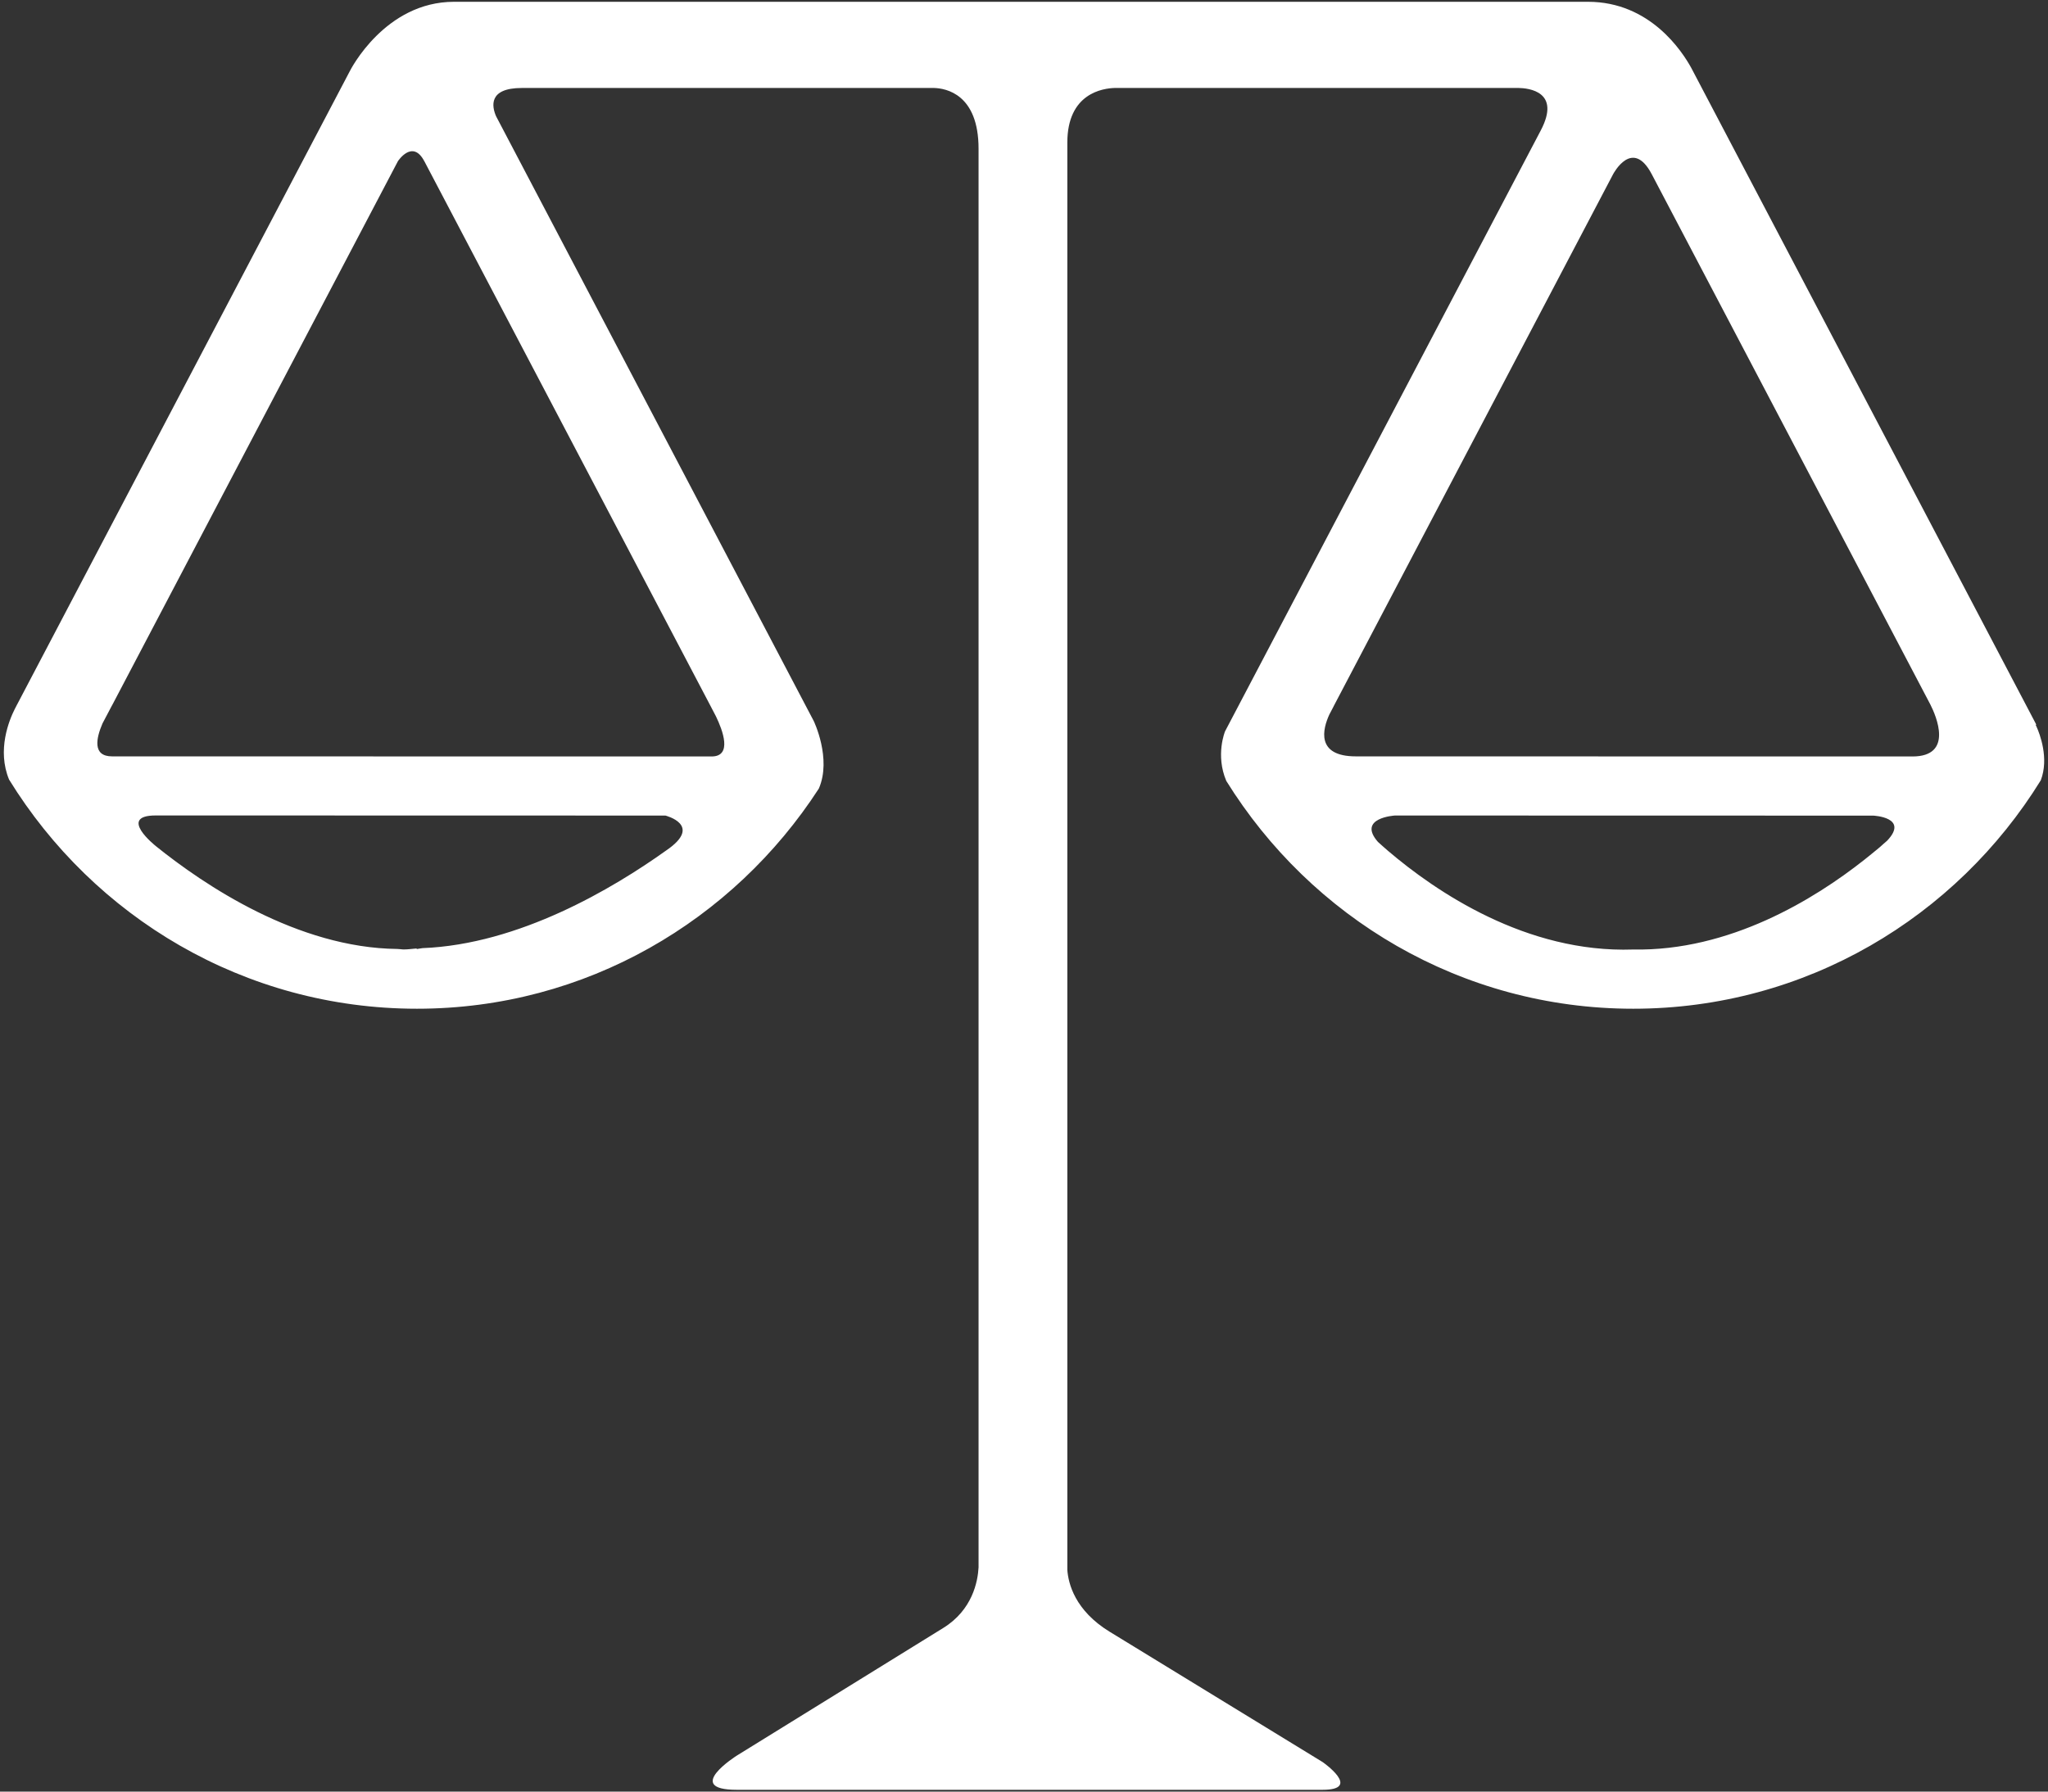<?xml version="1.0" encoding="UTF-8"?>
<svg width="64px" height="56px" viewBox="0 0 64 56" version="1.1" xmlns="http://www.w3.org/2000/svg" xmlns:xlink="http://www.w3.org/1999/xlink">
    <rect x="0" y="0" width="64" height="56" fill="#333333" stroke="none"/>
    <!-- Generator: Sketch 53.2 (72643) - https://sketchapp.com -->
    <title>droit</title>
    <desc>Created with Sketch.</desc>
    <g id="Design" stroke="none" stroke-width="1" fill="none" fill-rule="evenodd">
        <g id="Home" transform="translate(-1244, -422)" fill="#FFFFFF" fill-rule="nonzero">
            <g id="DOMAINES-CAROUSEL" transform="translate(521, 421)">
                <g id="DOMAINE" transform="translate(34, 0)">
                    <g id="droit" transform="translate(689, 1)">
                        <path d="M63.643,22.718 L63.616,22.658 L63.632,22.646 L63.434,22.268 L63.434,22.268 L52.854,2.126 C52.566,1.6 51.561,0.056 49.626,0.056 L14.189,0.056 C12.032,0.056 10.952,2.181 10.928,2.231 L0.539,22.013 C0.539,22.013 0.536,22.022 0.534,22.022 L0.461,22.163 C0.287,22.508 -0.1,23.444 0.284,24.368 C2.924,28.653 7.63,31.53 13.031,31.53 C18.313,31.53 22.919,28.772 25.589,24.648 C25.997,23.709 25.429,22.536 25.429,22.536 L15.599,3.817 L15.599,3.817 L15.503,3.635 C15.371,3.331 15.253,2.75 16.307,2.75 L29.195,2.75 C29.561,2.762 30.58,2.943 30.58,4.649 L30.58,48.993 C30.556,49.433 30.39,50.322 29.476,50.886 L23.024,54.876 C23.024,54.876 21.332,55.944 23.024,55.944 L41.332,55.944 C42.579,55.944 41.332,55.077 41.332,55.077 L34.686,51.009 C34.683,51.009 34.683,51.006 34.68,51.006 C33.588,50.337 33.384,49.494 33.354,49.068 L33.354,4.459 C33.354,2.917 34.459,2.758 34.848,2.749 L47.448,2.749 C47.78,2.755 48.785,2.864 48.15,4.075 L38.283,22.859 C38.283,22.859 37.976,23.6 38.322,24.41 C40.966,28.67 45.653,31.53 51.037,31.53 C56.432,31.53 61.136,28.665 63.775,24.389 C64.038,23.699 63.741,22.934 63.643,22.718 Z M20.82,26.582 C19.157,27.77 16.223,29.519 13.202,29.636 C13.143,29.642 13.088,29.657 13.031,29.663 C13.022,29.66 13.019,29.654 13.013,29.647 C12.881,29.657 12.752,29.677 12.62,29.677 C12.552,29.677 12.488,29.662 12.419,29.662 C9.294,29.629 6.38,27.664 4.865,26.443 L4.866,26.443 C4.866,26.443 3.66,25.489 4.866,25.489 L6.404,25.489 L19.628,25.492 L20.794,25.492 C20.793,25.493 21.989,25.787 20.82,26.582 Z M22.236,22.127 L22.237,22.13 L22.372,22.388 C22.582,22.82 22.897,23.645 22.237,23.645 L3.503,23.642 L3.503,23.642 C2.882,23.642 3.005,23.072 3.203,22.613 L3.5,22.049 L3.503,22.046 L3.503,22.046 L12.434,5.04 C12.434,5.04 12.89,4.335 13.26,5.04 L13.261,5.04 L22.236,22.127 Z M42.372,23.642 C41.107,23.642 41.337,22.778 41.542,22.334 L41.674,22.082 C41.674,22.079 41.679,22.07 41.679,22.07 L50.41,5.444 C50.421,5.426 51.015,4.298 51.618,5.447 L60.324,22.022 C60.505,22.379 61.056,23.645 59.763,23.645 L42.375,23.642 C42.373,23.642 42.373,23.642 42.372,23.642 Z M43.371,26.591 C43.255,26.492 43.161,26.405 43.06,26.315 C42.401,25.562 43.589,25.491 43.589,25.491 L45.056,25.491 L58.044,25.494 L58.538,25.494 C58.538,25.494 59.67,25.542 58.974,26.277 C58.935,26.309 58.899,26.342 58.857,26.379 C58.792,26.441 58.716,26.505 58.627,26.577 C58.581,26.616 58.53,26.658 58.48,26.697 C58.396,26.762 58.324,26.82 58.264,26.871 C56.692,28.113 54.049,29.736 51.036,29.679 C47.695,29.795 44.869,27.869 43.371,26.591 Z" id="Shape"></path>
                    </g>
                </g>
            </g>
        </g>
    </g>
</svg>